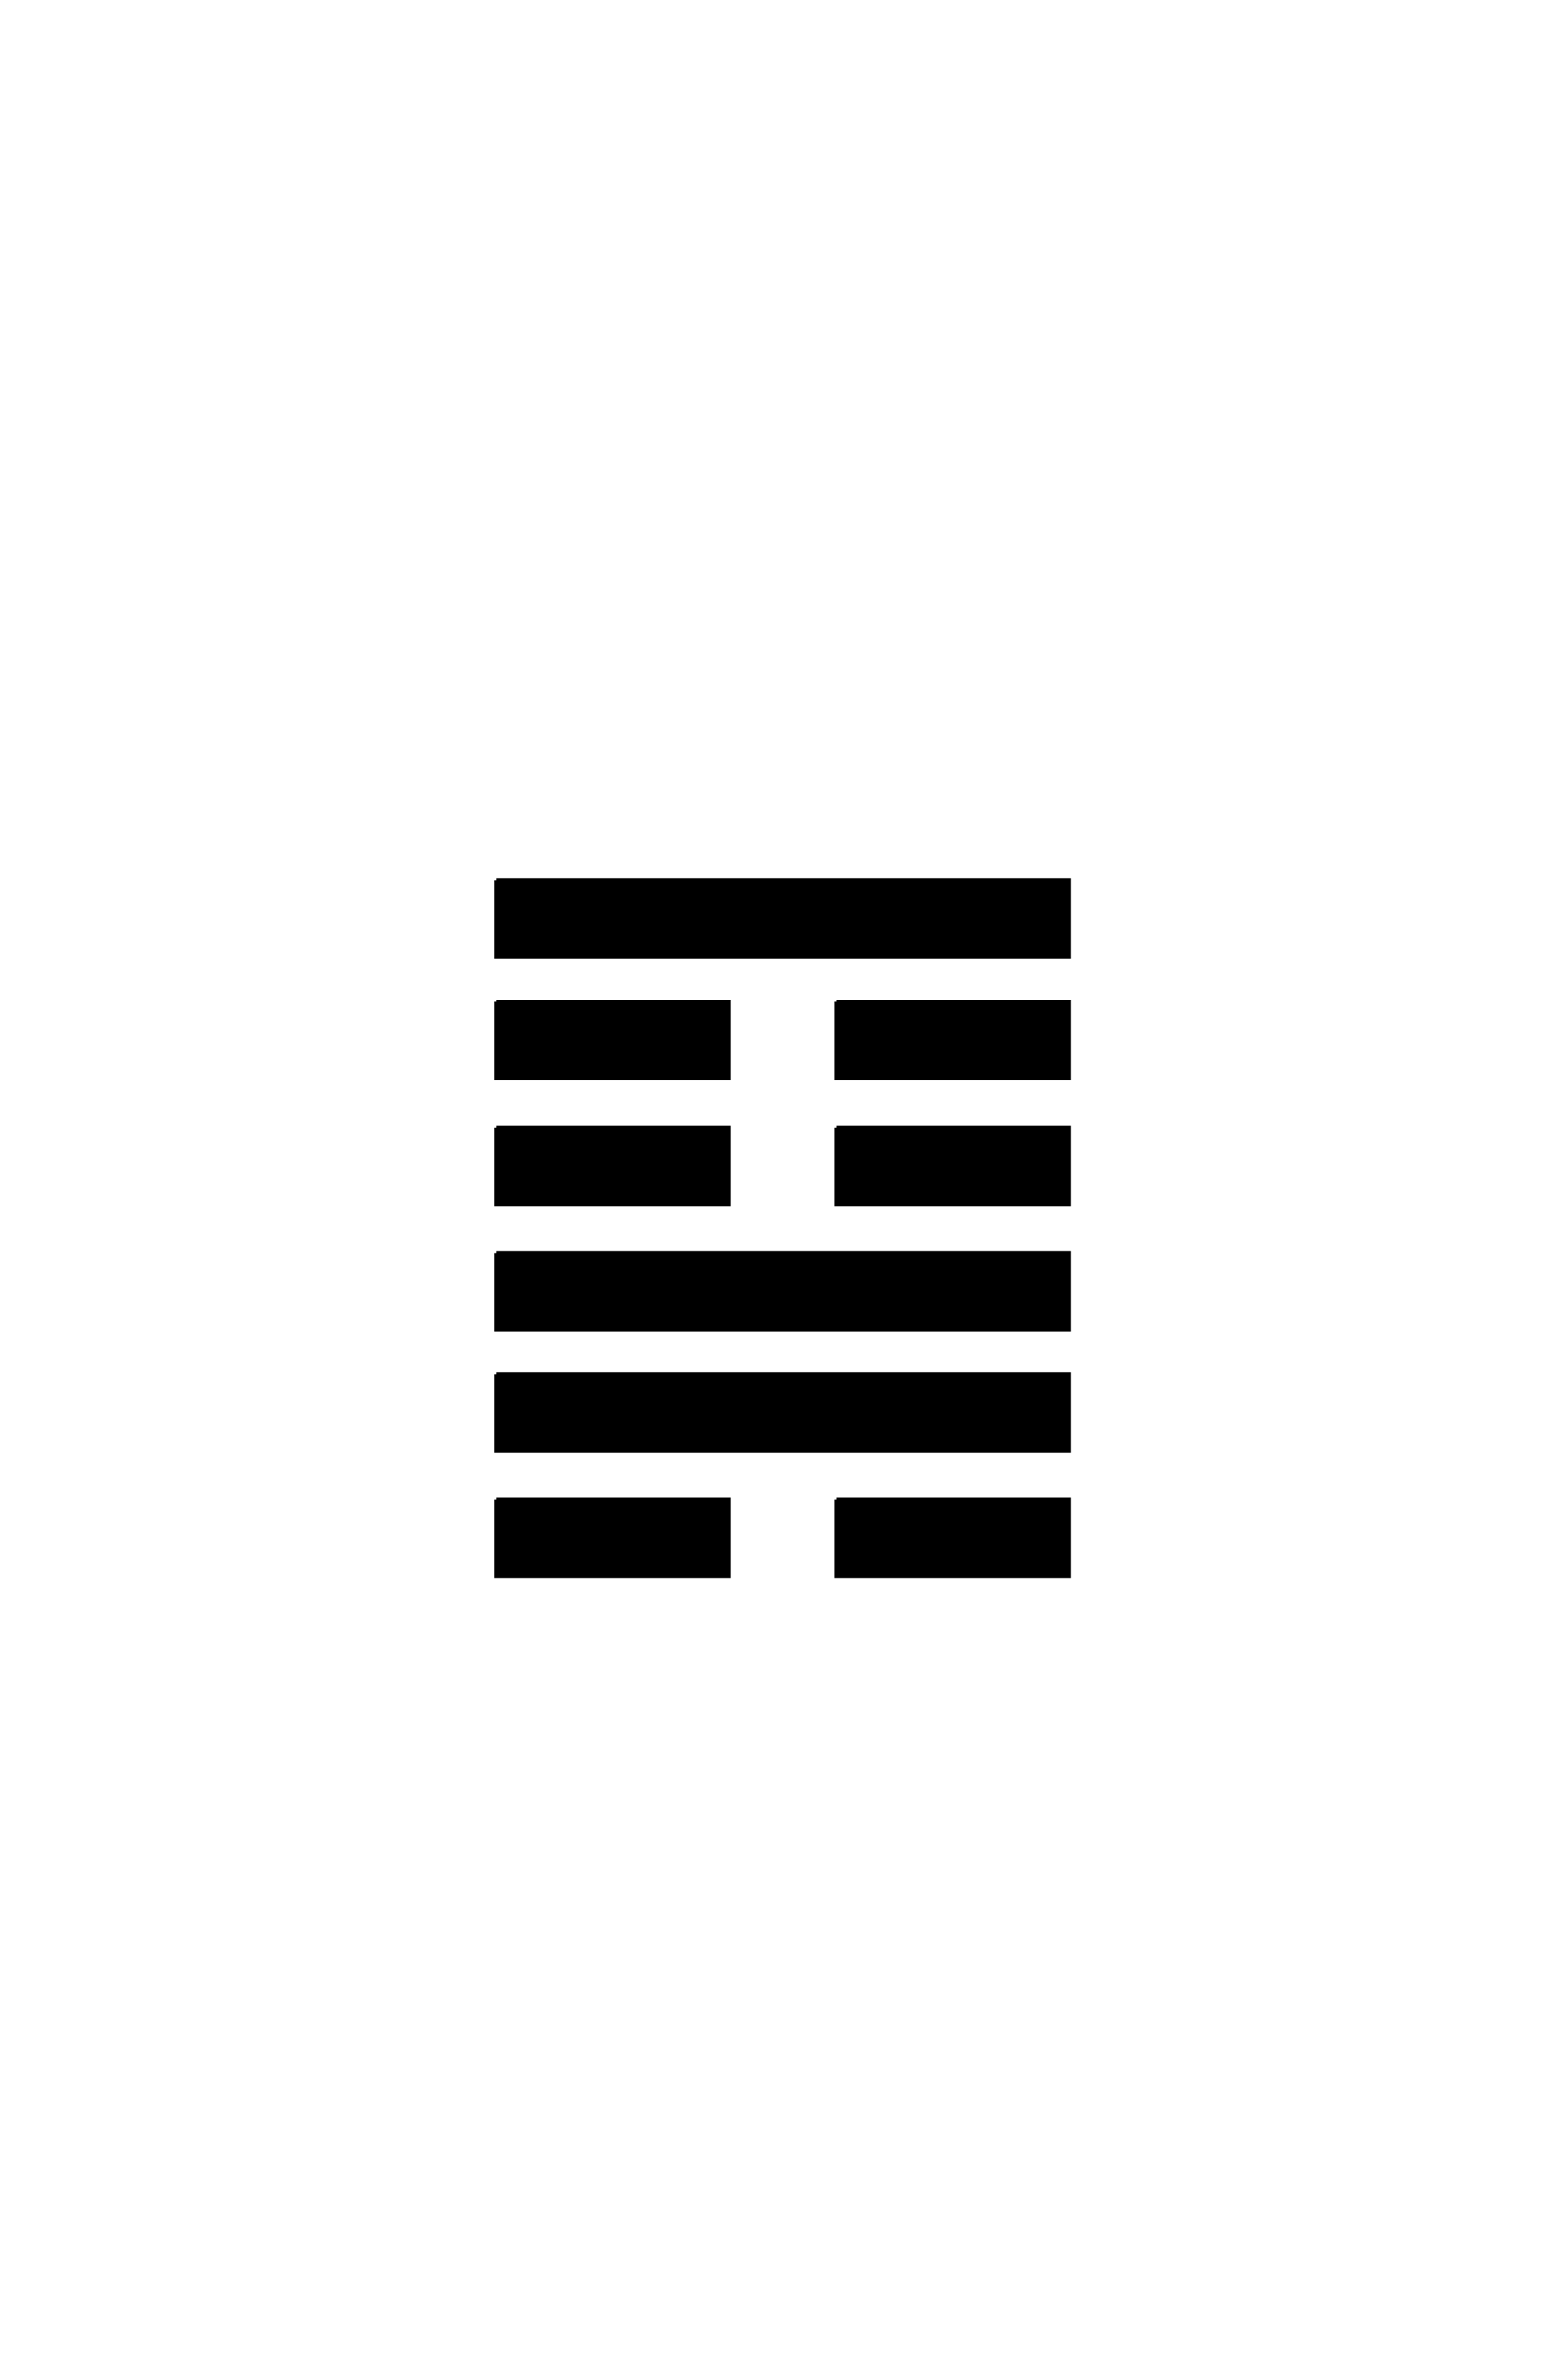 <?xml version='1.0' encoding='UTF-8'?>
<!DOCTYPE svg PUBLIC "-//W3C//DTD SVG 1.0//EN"
"http://www.w3.org/TR/2001/REC-SVG-20010904/DTD/svg10.dtd">

<svg xmlns='http://www.w3.org/2000/svg' version='1.0' width='40.0' height='60.0'>

 <g transform='scale(0.1 -0.1) translate(110.0 -370.0)'>
  <path d='M16.609 -12.469
L75.984 -12.469
L75.984 -32
L16.609 -32
L16.609 -12.469
L16.609 -12.469
M103.328 -12.469
L162.703 -12.469
L162.703 -32
L103.328 -32
L103.328 -12.469
L103.328 -12.469
M16.609 19.531
L162.703 19.531
L162.703 0
L16.609 0
L16.609 19.531
L16.609 19.531
M16.609 50.531
L162.703 50.531
L162.703 31
L16.609 31
L16.609 50.531
L16.609 50.531
M16.609 82.531
L75.984 82.531
L75.984 63
L16.609 63
L16.609 82.531
L16.609 82.531
M103.328 82.531
L162.703 82.531
L162.703 63
L103.328 63
L103.328 82.531
L103.328 82.531
M16.609 114.531
L75.984 114.531
L75.984 95
L16.609 95
L16.609 114.531
L16.609 114.531
M103.328 114.531
L162.703 114.531
L162.703 95
L103.328 95
L103.328 114.531
L103.328 114.531
M16.609 145.531
L162.703 145.531
L162.703 126
L16.609 126
L16.609 145.531
' style='fill: #000000; stroke: #000000'/>
 </g>
</svg>
